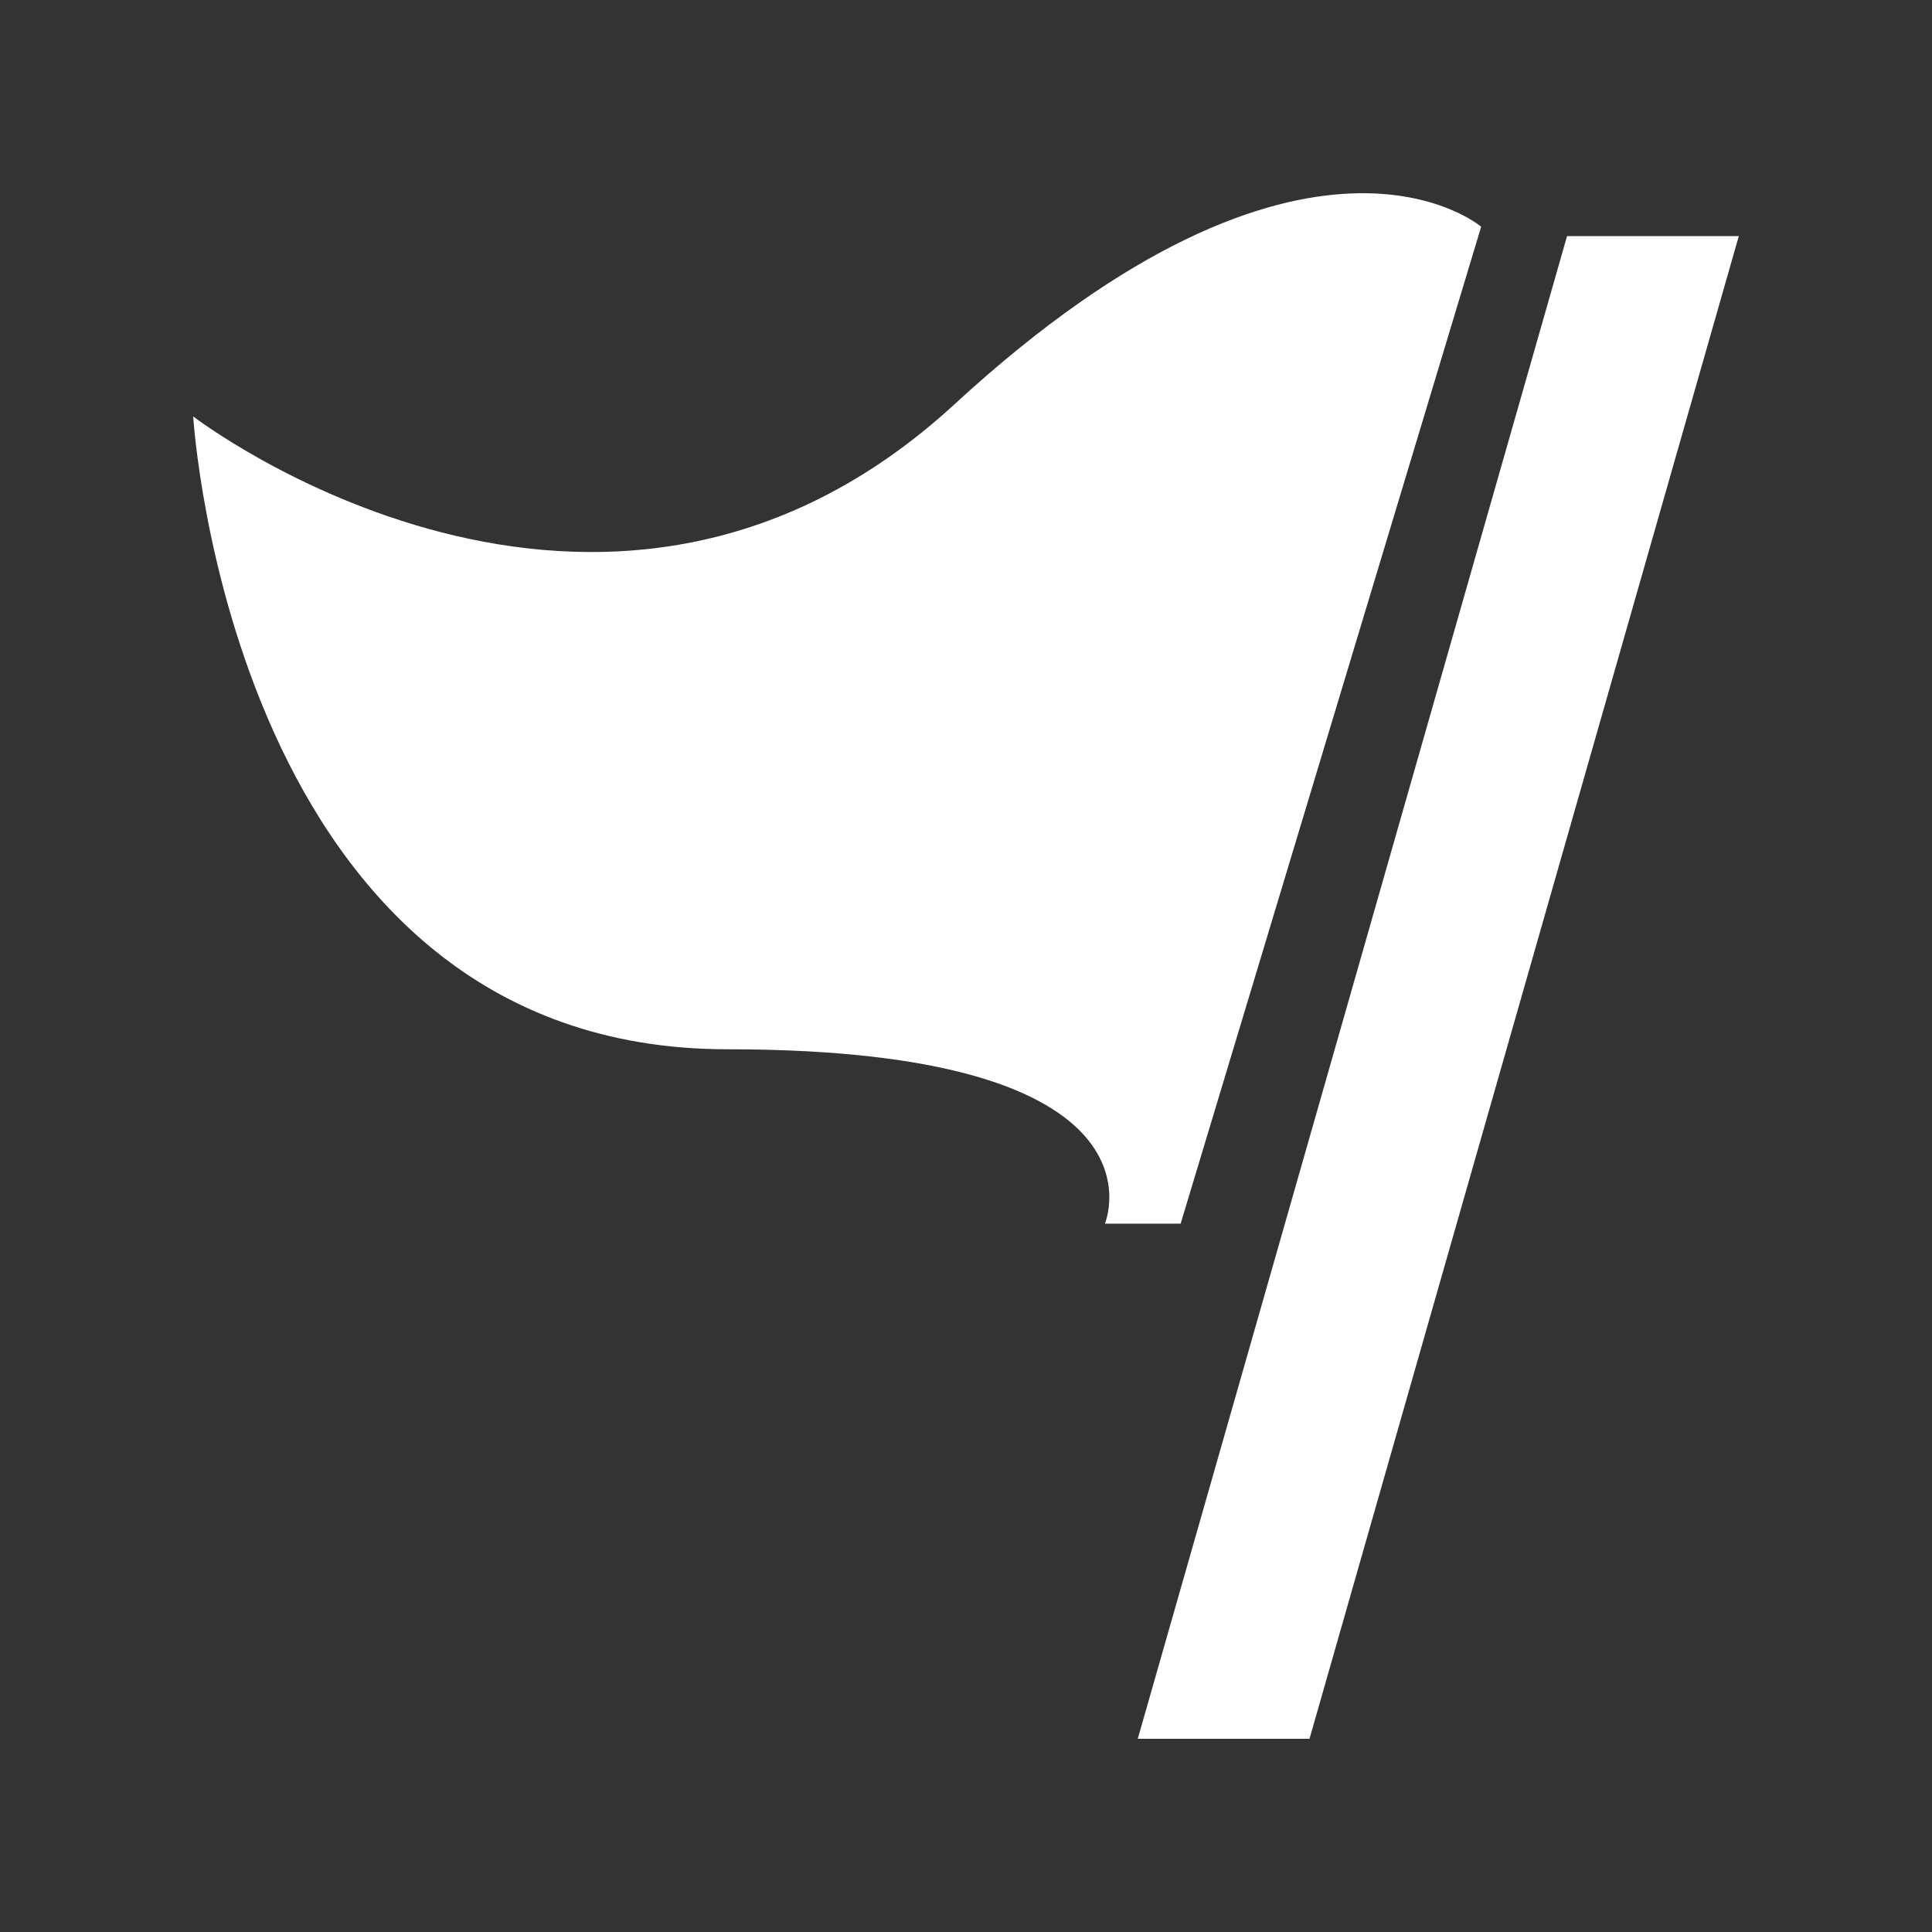 <svg width="20" height="20" viewBox="0 0 20 20" fill="none" xmlns="http://www.w3.org/2000/svg">
<rect x="0" y="0" width="20" height="20" fill="#333333" stroke="none"/>
<path d="M2 4.311C2 4.311 6.222 7.552 9.882 4.184C13.542 0.817 15.333 2.347 15.333 2.347L12.222 12.667H11.438C11.438 12.667 12.196 10.862 7.529 10.862C2.392 10.862 2 4.311 2 4.311Z" fill="#fff"/>
<path d="M16.222 2.444H18L13.556 18H11.778L16.222 2.444Z" fill="#fff"/>
</svg>
